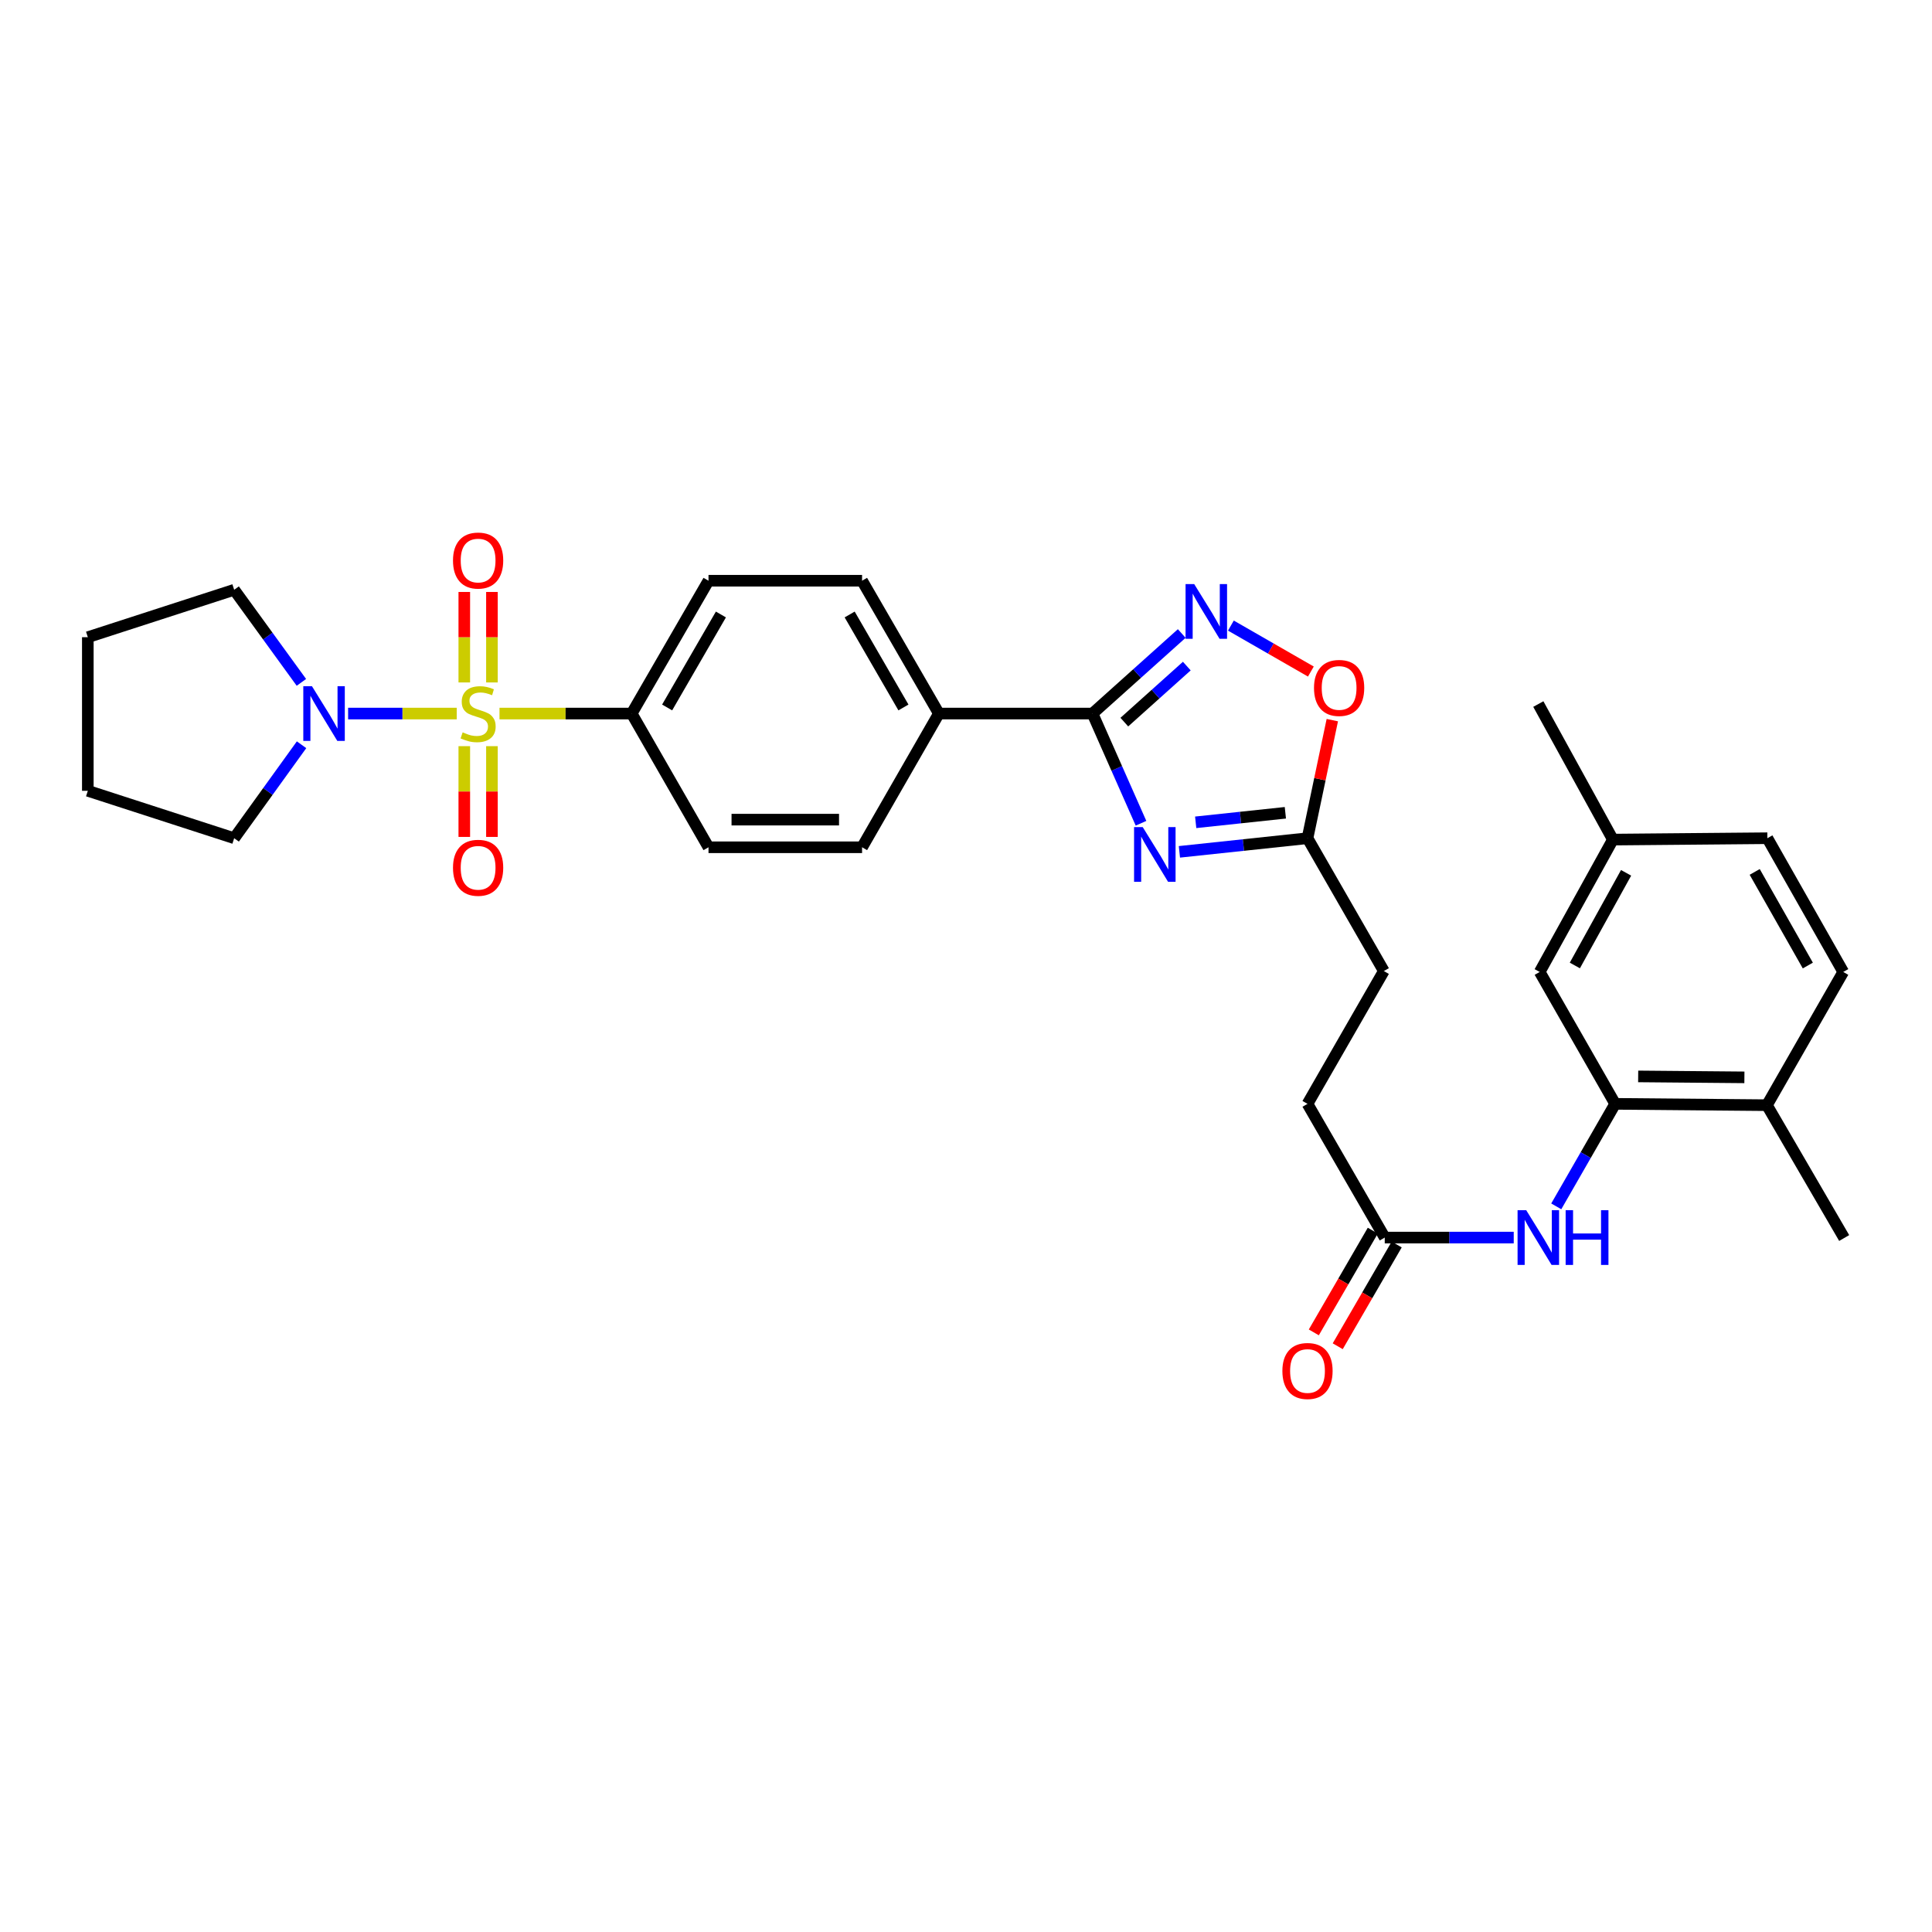 <?xml version='1.0' encoding='iso-8859-1'?>
<svg version='1.1' baseProfile='full'
              xmlns='http://www.w3.org/2000/svg'
                      xmlns:rdkit='http://www.rdkit.org/xml'
                      xmlns:xlink='http://www.w3.org/1999/xlink'
                  xml:space='preserve'
width='1000px' height='1000px' viewBox='0 0 1000 1000'>
<!-- END OF HEADER -->
<rect style='opacity:1.0;fill:#FFFFFF;stroke:none' width='1000' height='1000' x='0' y='0'> </rect>
<path class='bond-3' d='M 236.397,369.335 L 208.29,369.335' style='fill:none;fill-rule:evenodd;stroke:#CCCC00;stroke-width:6px;stroke-linecap:butt;stroke-linejoin:miter;stroke-opacity:1' />
<path class='bond-3' d='M 208.29,369.335 L 180.183,369.335' style='fill:none;fill-rule:evenodd;stroke:#0000FF;stroke-width:6px;stroke-linecap:butt;stroke-linejoin:miter;stroke-opacity:1' />
<path class='bond-7' d='M 258.538,369.335 L 292.749,369.335' style='fill:none;fill-rule:evenodd;stroke:#CCCC00;stroke-width:6px;stroke-linecap:butt;stroke-linejoin:miter;stroke-opacity:1' />
<path class='bond-7' d='M 292.749,369.335 L 326.961,369.335' style='fill:none;fill-rule:evenodd;stroke:#000000;stroke-width:6px;stroke-linecap:butt;stroke-linejoin:miter;stroke-opacity:1' />
<path class='bond-9' d='M 240.318,386.209 L 240.318,409.698' style='fill:none;fill-rule:evenodd;stroke:#CCCC00;stroke-width:6px;stroke-linecap:butt;stroke-linejoin:miter;stroke-opacity:1' />
<path class='bond-9' d='M 240.318,409.698 L 240.318,433.188' style='fill:none;fill-rule:evenodd;stroke:#FF0000;stroke-width:6px;stroke-linecap:butt;stroke-linejoin:miter;stroke-opacity:1' />
<path class='bond-9' d='M 254.623,386.209 L 254.623,409.698' style='fill:none;fill-rule:evenodd;stroke:#CCCC00;stroke-width:6px;stroke-linecap:butt;stroke-linejoin:miter;stroke-opacity:1' />
<path class='bond-9' d='M 254.623,409.698 L 254.623,433.188' style='fill:none;fill-rule:evenodd;stroke:#FF0000;stroke-width:6px;stroke-linecap:butt;stroke-linejoin:miter;stroke-opacity:1' />
<path class='bond-10' d='M 254.623,353.233 L 254.623,329.816' style='fill:none;fill-rule:evenodd;stroke:#CCCC00;stroke-width:6px;stroke-linecap:butt;stroke-linejoin:miter;stroke-opacity:1' />
<path class='bond-10' d='M 254.623,329.816 L 254.623,306.399' style='fill:none;fill-rule:evenodd;stroke:#FF0000;stroke-width:6px;stroke-linecap:butt;stroke-linejoin:miter;stroke-opacity:1' />
<path class='bond-10' d='M 240.318,353.233 L 240.318,329.816' style='fill:none;fill-rule:evenodd;stroke:#CCCC00;stroke-width:6px;stroke-linecap:butt;stroke-linejoin:miter;stroke-opacity:1' />
<path class='bond-10' d='M 240.318,329.816 L 240.318,306.399' style='fill:none;fill-rule:evenodd;stroke:#FF0000;stroke-width:6px;stroke-linecap:butt;stroke-linejoin:miter;stroke-opacity:1' />
<path class='bond-0' d='M 590.585,426.115 L 578.028,397.725' style='fill:none;fill-rule:evenodd;stroke:#0000FF;stroke-width:6px;stroke-linecap:butt;stroke-linejoin:miter;stroke-opacity:1' />
<path class='bond-0' d='M 578.028,397.725 L 565.471,369.335' style='fill:none;fill-rule:evenodd;stroke:#000000;stroke-width:6px;stroke-linecap:butt;stroke-linejoin:miter;stroke-opacity:1' />
<path class='bond-4' d='M 610.456,440.914 L 643.608,437.387' style='fill:none;fill-rule:evenodd;stroke:#0000FF;stroke-width:6px;stroke-linecap:butt;stroke-linejoin:miter;stroke-opacity:1' />
<path class='bond-4' d='M 643.608,437.387 L 676.759,433.86' style='fill:none;fill-rule:evenodd;stroke:#000000;stroke-width:6px;stroke-linecap:butt;stroke-linejoin:miter;stroke-opacity:1' />
<path class='bond-4' d='M 618.888,425.631 L 642.094,423.162' style='fill:none;fill-rule:evenodd;stroke:#0000FF;stroke-width:6px;stroke-linecap:butt;stroke-linejoin:miter;stroke-opacity:1' />
<path class='bond-4' d='M 642.094,423.162 L 665.3,420.693' style='fill:none;fill-rule:evenodd;stroke:#000000;stroke-width:6px;stroke-linecap:butt;stroke-linejoin:miter;stroke-opacity:1' />
<path class='bond-1' d='M 565.471,369.335 L 485.965,369.335' style='fill:none;fill-rule:evenodd;stroke:#000000;stroke-width:6px;stroke-linecap:butt;stroke-linejoin:miter;stroke-opacity:1' />
<path class='bond-2' d='M 565.471,369.335 L 588.569,348.618' style='fill:none;fill-rule:evenodd;stroke:#000000;stroke-width:6px;stroke-linecap:butt;stroke-linejoin:miter;stroke-opacity:1' />
<path class='bond-2' d='M 588.569,348.618 L 611.667,327.9' style='fill:none;fill-rule:evenodd;stroke:#0000FF;stroke-width:6px;stroke-linecap:butt;stroke-linejoin:miter;stroke-opacity:1' />
<path class='bond-2' d='M 581.952,373.769 L 598.121,359.267' style='fill:none;fill-rule:evenodd;stroke:#000000;stroke-width:6px;stroke-linecap:butt;stroke-linejoin:miter;stroke-opacity:1' />
<path class='bond-2' d='M 598.121,359.267 L 614.289,344.765' style='fill:none;fill-rule:evenodd;stroke:#0000FF;stroke-width:6px;stroke-linecap:butt;stroke-linejoin:miter;stroke-opacity:1' />
<path class='bond-5' d='M 637.107,323.803 L 657.807,335.698' style='fill:none;fill-rule:evenodd;stroke:#0000FF;stroke-width:6px;stroke-linecap:butt;stroke-linejoin:miter;stroke-opacity:1' />
<path class='bond-5' d='M 657.807,335.698 L 678.507,347.593' style='fill:none;fill-rule:evenodd;stroke:#FF0000;stroke-width:6px;stroke-linecap:butt;stroke-linejoin:miter;stroke-opacity:1' />
<path class='bond-25' d='M 156.007,353.196 L 138.608,329.233' style='fill:none;fill-rule:evenodd;stroke:#0000FF;stroke-width:6px;stroke-linecap:butt;stroke-linejoin:miter;stroke-opacity:1' />
<path class='bond-25' d='M 138.608,329.233 L 121.209,305.271' style='fill:none;fill-rule:evenodd;stroke:#000000;stroke-width:6px;stroke-linecap:butt;stroke-linejoin:miter;stroke-opacity:1' />
<path class='bond-26' d='M 156.084,385.484 L 138.647,409.672' style='fill:none;fill-rule:evenodd;stroke:#0000FF;stroke-width:6px;stroke-linecap:butt;stroke-linejoin:miter;stroke-opacity:1' />
<path class='bond-26' d='M 138.647,409.672 L 121.209,433.86' style='fill:none;fill-rule:evenodd;stroke:#000000;stroke-width:6px;stroke-linecap:butt;stroke-linejoin:miter;stroke-opacity:1' />
<path class='bond-21' d='M 676.759,433.86 L 716.273,502.613' style='fill:none;fill-rule:evenodd;stroke:#000000;stroke-width:6px;stroke-linecap:butt;stroke-linejoin:miter;stroke-opacity:1' />
<path class='bond-33' d='M 676.759,433.86 L 683.181,403.3' style='fill:none;fill-rule:evenodd;stroke:#000000;stroke-width:6px;stroke-linecap:butt;stroke-linejoin:miter;stroke-opacity:1' />
<path class='bond-33' d='M 683.181,403.3 L 689.603,372.74' style='fill:none;fill-rule:evenodd;stroke:#FF0000;stroke-width:6px;stroke-linecap:butt;stroke-linejoin:miter;stroke-opacity:1' />
<path class='bond-6' d='M 836.009,571.351 L 820.763,597.88' style='fill:none;fill-rule:evenodd;stroke:#000000;stroke-width:6px;stroke-linecap:butt;stroke-linejoin:miter;stroke-opacity:1' />
<path class='bond-6' d='M 820.763,597.88 L 805.517,624.409' style='fill:none;fill-rule:evenodd;stroke:#0000FF;stroke-width:6px;stroke-linecap:butt;stroke-linejoin:miter;stroke-opacity:1' />
<path class='bond-13' d='M 836.009,571.351 L 914.554,572.042' style='fill:none;fill-rule:evenodd;stroke:#000000;stroke-width:6px;stroke-linecap:butt;stroke-linejoin:miter;stroke-opacity:1' />
<path class='bond-13' d='M 847.917,557.15 L 902.898,557.634' style='fill:none;fill-rule:evenodd;stroke:#000000;stroke-width:6px;stroke-linecap:butt;stroke-linejoin:miter;stroke-opacity:1' />
<path class='bond-14' d='M 836.009,571.351 L 796.94,503.082' style='fill:none;fill-rule:evenodd;stroke:#000000;stroke-width:6px;stroke-linecap:butt;stroke-linejoin:miter;stroke-opacity:1' />
<path class='bond-16' d='M 326.961,369.335 L 366.722,300.582' style='fill:none;fill-rule:evenodd;stroke:#000000;stroke-width:6px;stroke-linecap:butt;stroke-linejoin:miter;stroke-opacity:1' />
<path class='bond-16' d='M 345.308,366.184 L 373.141,318.056' style='fill:none;fill-rule:evenodd;stroke:#000000;stroke-width:6px;stroke-linecap:butt;stroke-linejoin:miter;stroke-opacity:1' />
<path class='bond-17' d='M 326.961,369.335 L 366.722,438.549' style='fill:none;fill-rule:evenodd;stroke:#000000;stroke-width:6px;stroke-linecap:butt;stroke-linejoin:miter;stroke-opacity:1' />
<path class='bond-8' d='M 783.505,640.565 L 750.124,640.565' style='fill:none;fill-rule:evenodd;stroke:#0000FF;stroke-width:6px;stroke-linecap:butt;stroke-linejoin:miter;stroke-opacity:1' />
<path class='bond-8' d='M 750.124,640.565 L 716.742,640.565' style='fill:none;fill-rule:evenodd;stroke:#000000;stroke-width:6px;stroke-linecap:butt;stroke-linejoin:miter;stroke-opacity:1' />
<path class='bond-11' d='M 716.742,640.565 L 676.759,571.351' style='fill:none;fill-rule:evenodd;stroke:#000000;stroke-width:6px;stroke-linecap:butt;stroke-linejoin:miter;stroke-opacity:1' />
<path class='bond-15' d='M 710.554,636.978 L 695.291,663.309' style='fill:none;fill-rule:evenodd;stroke:#000000;stroke-width:6px;stroke-linecap:butt;stroke-linejoin:miter;stroke-opacity:1' />
<path class='bond-15' d='M 695.291,663.309 L 680.027,689.64' style='fill:none;fill-rule:evenodd;stroke:#FF0000;stroke-width:6px;stroke-linecap:butt;stroke-linejoin:miter;stroke-opacity:1' />
<path class='bond-15' d='M 722.931,644.152 L 707.667,670.483' style='fill:none;fill-rule:evenodd;stroke:#000000;stroke-width:6px;stroke-linecap:butt;stroke-linejoin:miter;stroke-opacity:1' />
<path class='bond-15' d='M 707.667,670.483 L 692.403,696.815' style='fill:none;fill-rule:evenodd;stroke:#FF0000;stroke-width:6px;stroke-linecap:butt;stroke-linejoin:miter;stroke-opacity:1' />
<path class='bond-12' d='M 485.965,369.335 L 446.204,438.549' style='fill:none;fill-rule:evenodd;stroke:#000000;stroke-width:6px;stroke-linecap:butt;stroke-linejoin:miter;stroke-opacity:1' />
<path class='bond-31' d='M 485.965,369.335 L 446.204,300.582' style='fill:none;fill-rule:evenodd;stroke:#000000;stroke-width:6px;stroke-linecap:butt;stroke-linejoin:miter;stroke-opacity:1' />
<path class='bond-31' d='M 467.617,366.184 L 439.784,318.056' style='fill:none;fill-rule:evenodd;stroke:#000000;stroke-width:6px;stroke-linecap:butt;stroke-linejoin:miter;stroke-opacity:1' />
<path class='bond-20' d='M 914.554,572.042 L 954.061,503.082' style='fill:none;fill-rule:evenodd;stroke:#000000;stroke-width:6px;stroke-linecap:butt;stroke-linejoin:miter;stroke-opacity:1' />
<path class='bond-27' d='M 914.554,572.042 L 954.545,640.795' style='fill:none;fill-rule:evenodd;stroke:#000000;stroke-width:6px;stroke-linecap:butt;stroke-linejoin:miter;stroke-opacity:1' />
<path class='bond-23' d='M 796.94,503.082 L 834.825,434.575' style='fill:none;fill-rule:evenodd;stroke:#000000;stroke-width:6px;stroke-linecap:butt;stroke-linejoin:miter;stroke-opacity:1' />
<path class='bond-23' d='M 815.141,499.729 L 841.661,451.774' style='fill:none;fill-rule:evenodd;stroke:#000000;stroke-width:6px;stroke-linecap:butt;stroke-linejoin:miter;stroke-opacity:1' />
<path class='bond-18' d='M 366.722,300.582 L 446.204,300.582' style='fill:none;fill-rule:evenodd;stroke:#000000;stroke-width:6px;stroke-linecap:butt;stroke-linejoin:miter;stroke-opacity:1' />
<path class='bond-19' d='M 366.722,438.549 L 446.204,438.549' style='fill:none;fill-rule:evenodd;stroke:#000000;stroke-width:6px;stroke-linecap:butt;stroke-linejoin:miter;stroke-opacity:1' />
<path class='bond-19' d='M 378.644,424.244 L 434.281,424.244' style='fill:none;fill-rule:evenodd;stroke:#000000;stroke-width:6px;stroke-linecap:butt;stroke-linejoin:miter;stroke-opacity:1' />
<path class='bond-34' d='M 954.061,503.082 L 914.784,433.86' style='fill:none;fill-rule:evenodd;stroke:#000000;stroke-width:6px;stroke-linecap:butt;stroke-linejoin:miter;stroke-opacity:1' />
<path class='bond-34' d='M 935.727,499.759 L 908.234,451.303' style='fill:none;fill-rule:evenodd;stroke:#000000;stroke-width:6px;stroke-linecap:butt;stroke-linejoin:miter;stroke-opacity:1' />
<path class='bond-22' d='M 716.273,502.613 L 676.759,571.351' style='fill:none;fill-rule:evenodd;stroke:#000000;stroke-width:6px;stroke-linecap:butt;stroke-linejoin:miter;stroke-opacity:1' />
<path class='bond-24' d='M 834.825,434.575 L 914.784,433.86' style='fill:none;fill-rule:evenodd;stroke:#000000;stroke-width:6px;stroke-linecap:butt;stroke-linejoin:miter;stroke-opacity:1' />
<path class='bond-28' d='M 834.825,434.575 L 796.233,364.415' style='fill:none;fill-rule:evenodd;stroke:#000000;stroke-width:6px;stroke-linecap:butt;stroke-linejoin:miter;stroke-opacity:1' />
<path class='bond-29' d='M 121.209,305.271 L 45.455,329.812' style='fill:none;fill-rule:evenodd;stroke:#000000;stroke-width:6px;stroke-linecap:butt;stroke-linejoin:miter;stroke-opacity:1' />
<path class='bond-30' d='M 121.209,433.86 L 45.455,409.318' style='fill:none;fill-rule:evenodd;stroke:#000000;stroke-width:6px;stroke-linecap:butt;stroke-linejoin:miter;stroke-opacity:1' />
<path class='bond-32' d='M 45.455,329.812 L 45.455,409.318' style='fill:none;fill-rule:evenodd;stroke:#000000;stroke-width:6px;stroke-linecap:butt;stroke-linejoin:miter;stroke-opacity:1' />
<path  class='atom-0' d='M 239.47 379.055
Q 239.79 379.175, 241.11 379.735
Q 242.43 380.295, 243.87 380.655
Q 245.35 380.975, 246.79 380.975
Q 249.47 380.975, 251.03 379.695
Q 252.59 378.375, 252.59 376.095
Q 252.59 374.535, 251.79 373.575
Q 251.03 372.615, 249.83 372.095
Q 248.63 371.575, 246.63 370.975
Q 244.11 370.215, 242.59 369.495
Q 241.11 368.775, 240.03 367.255
Q 238.99 365.735, 238.99 363.175
Q 238.99 359.615, 241.39 357.415
Q 243.83 355.215, 248.63 355.215
Q 251.91 355.215, 255.63 356.775
L 254.71 359.855
Q 251.31 358.455, 248.75 358.455
Q 245.99 358.455, 244.47 359.615
Q 242.95 360.735, 242.99 362.695
Q 242.99 364.215, 243.75 365.135
Q 244.55 366.055, 245.67 366.575
Q 246.83 367.095, 248.75 367.695
Q 251.31 368.495, 252.83 369.295
Q 254.35 370.095, 255.43 371.735
Q 256.55 373.335, 256.55 376.095
Q 256.55 380.015, 253.91 382.135
Q 251.31 384.215, 246.95 384.215
Q 244.43 384.215, 242.51 383.655
Q 240.63 383.135, 238.39 382.215
L 239.47 379.055
' fill='#CCCC00'/>
<path  class='atom-1' d='M 591.47 428.109
L 600.75 443.109
Q 601.67 444.589, 603.15 447.269
Q 604.63 449.949, 604.71 450.109
L 604.71 428.109
L 608.47 428.109
L 608.47 456.429
L 604.59 456.429
L 594.63 440.029
Q 593.47 438.109, 592.23 435.909
Q 591.03 433.709, 590.67 433.029
L 590.67 456.429
L 586.99 456.429
L 586.99 428.109
L 591.47 428.109
' fill='#0000FF'/>
<path  class='atom-3' d='M 618.125 302.332
L 627.405 317.332
Q 628.325 318.812, 629.805 321.492
Q 631.285 324.172, 631.365 324.332
L 631.365 302.332
L 635.125 302.332
L 635.125 330.652
L 631.245 330.652
L 621.285 314.252
Q 620.125 312.332, 618.885 310.132
Q 617.685 307.932, 617.325 307.252
L 617.325 330.652
L 613.645 330.652
L 613.645 302.332
L 618.125 302.332
' fill='#0000FF'/>
<path  class='atom-4' d='M 161.466 355.175
L 170.746 370.175
Q 171.666 371.655, 173.146 374.335
Q 174.626 377.015, 174.706 377.175
L 174.706 355.175
L 178.466 355.175
L 178.466 383.495
L 174.586 383.495
L 164.626 367.095
Q 163.466 365.175, 162.226 362.975
Q 161.026 360.775, 160.666 360.095
L 160.666 383.495
L 156.986 383.495
L 156.986 355.175
L 161.466 355.175
' fill='#0000FF'/>
<path  class='atom-6' d='M 680.123 356.071
Q 680.123 349.271, 683.483 345.471
Q 686.843 341.671, 693.123 341.671
Q 699.403 341.671, 702.763 345.471
Q 706.123 349.271, 706.123 356.071
Q 706.123 362.951, 702.723 366.871
Q 699.323 370.751, 693.123 370.751
Q 686.883 370.751, 683.483 366.871
Q 680.123 362.991, 680.123 356.071
M 693.123 367.551
Q 697.443 367.551, 699.763 364.671
Q 702.123 361.751, 702.123 356.071
Q 702.123 350.511, 699.763 347.711
Q 697.443 344.871, 693.123 344.871
Q 688.803 344.871, 686.443 347.671
Q 684.123 350.471, 684.123 356.071
Q 684.123 361.791, 686.443 364.671
Q 688.803 367.551, 693.123 367.551
' fill='#FF0000'/>
<path  class='atom-9' d='M 789.973 626.405
L 799.253 641.405
Q 800.173 642.885, 801.653 645.565
Q 803.133 648.245, 803.213 648.405
L 803.213 626.405
L 806.973 626.405
L 806.973 654.725
L 803.093 654.725
L 793.133 638.325
Q 791.973 636.405, 790.733 634.205
Q 789.533 632.005, 789.173 631.325
L 789.173 654.725
L 785.493 654.725
L 785.493 626.405
L 789.973 626.405
' fill='#0000FF'/>
<path  class='atom-9' d='M 810.373 626.405
L 814.213 626.405
L 814.213 638.445
L 828.693 638.445
L 828.693 626.405
L 832.533 626.405
L 832.533 654.725
L 828.693 654.725
L 828.693 641.645
L 814.213 641.645
L 814.213 654.725
L 810.373 654.725
L 810.373 626.405
' fill='#0000FF'/>
<path  class='atom-10' d='M 234.47 449.159
Q 234.47 442.359, 237.83 438.559
Q 241.19 434.759, 247.47 434.759
Q 253.75 434.759, 257.11 438.559
Q 260.47 442.359, 260.47 449.159
Q 260.47 456.039, 257.07 459.959
Q 253.67 463.839, 247.47 463.839
Q 241.23 463.839, 237.83 459.959
Q 234.47 456.079, 234.47 449.159
M 247.47 460.639
Q 251.79 460.639, 254.11 457.759
Q 256.47 454.839, 256.47 449.159
Q 256.47 443.599, 254.11 440.799
Q 251.79 437.959, 247.47 437.959
Q 243.15 437.959, 240.79 440.759
Q 238.47 443.559, 238.47 449.159
Q 238.47 454.879, 240.79 457.759
Q 243.15 460.639, 247.47 460.639
' fill='#FF0000'/>
<path  class='atom-11' d='M 234.47 290.139
Q 234.47 283.339, 237.83 279.539
Q 241.19 275.739, 247.47 275.739
Q 253.75 275.739, 257.11 279.539
Q 260.47 283.339, 260.47 290.139
Q 260.47 297.019, 257.07 300.939
Q 253.67 304.819, 247.47 304.819
Q 241.23 304.819, 237.83 300.939
Q 234.47 297.059, 234.47 290.139
M 247.47 301.619
Q 251.79 301.619, 254.11 298.739
Q 256.47 295.819, 256.47 290.139
Q 256.47 284.579, 254.11 281.779
Q 251.79 278.939, 247.47 278.939
Q 243.15 278.939, 240.79 281.739
Q 238.47 284.539, 238.47 290.139
Q 238.47 295.859, 240.79 298.739
Q 243.15 301.619, 247.47 301.619
' fill='#FF0000'/>
<path  class='atom-16' d='M 663.759 709.621
Q 663.759 702.821, 667.119 699.021
Q 670.479 695.221, 676.759 695.221
Q 683.039 695.221, 686.399 699.021
Q 689.759 702.821, 689.759 709.621
Q 689.759 716.501, 686.359 720.421
Q 682.959 724.301, 676.759 724.301
Q 670.519 724.301, 667.119 720.421
Q 663.759 716.541, 663.759 709.621
M 676.759 721.101
Q 681.079 721.101, 683.399 718.221
Q 685.759 715.301, 685.759 709.621
Q 685.759 704.061, 683.399 701.261
Q 681.079 698.421, 676.759 698.421
Q 672.439 698.421, 670.079 701.221
Q 667.759 704.021, 667.759 709.621
Q 667.759 715.341, 670.079 718.221
Q 672.439 721.101, 676.759 721.101
' fill='#FF0000'/>
</svg>
